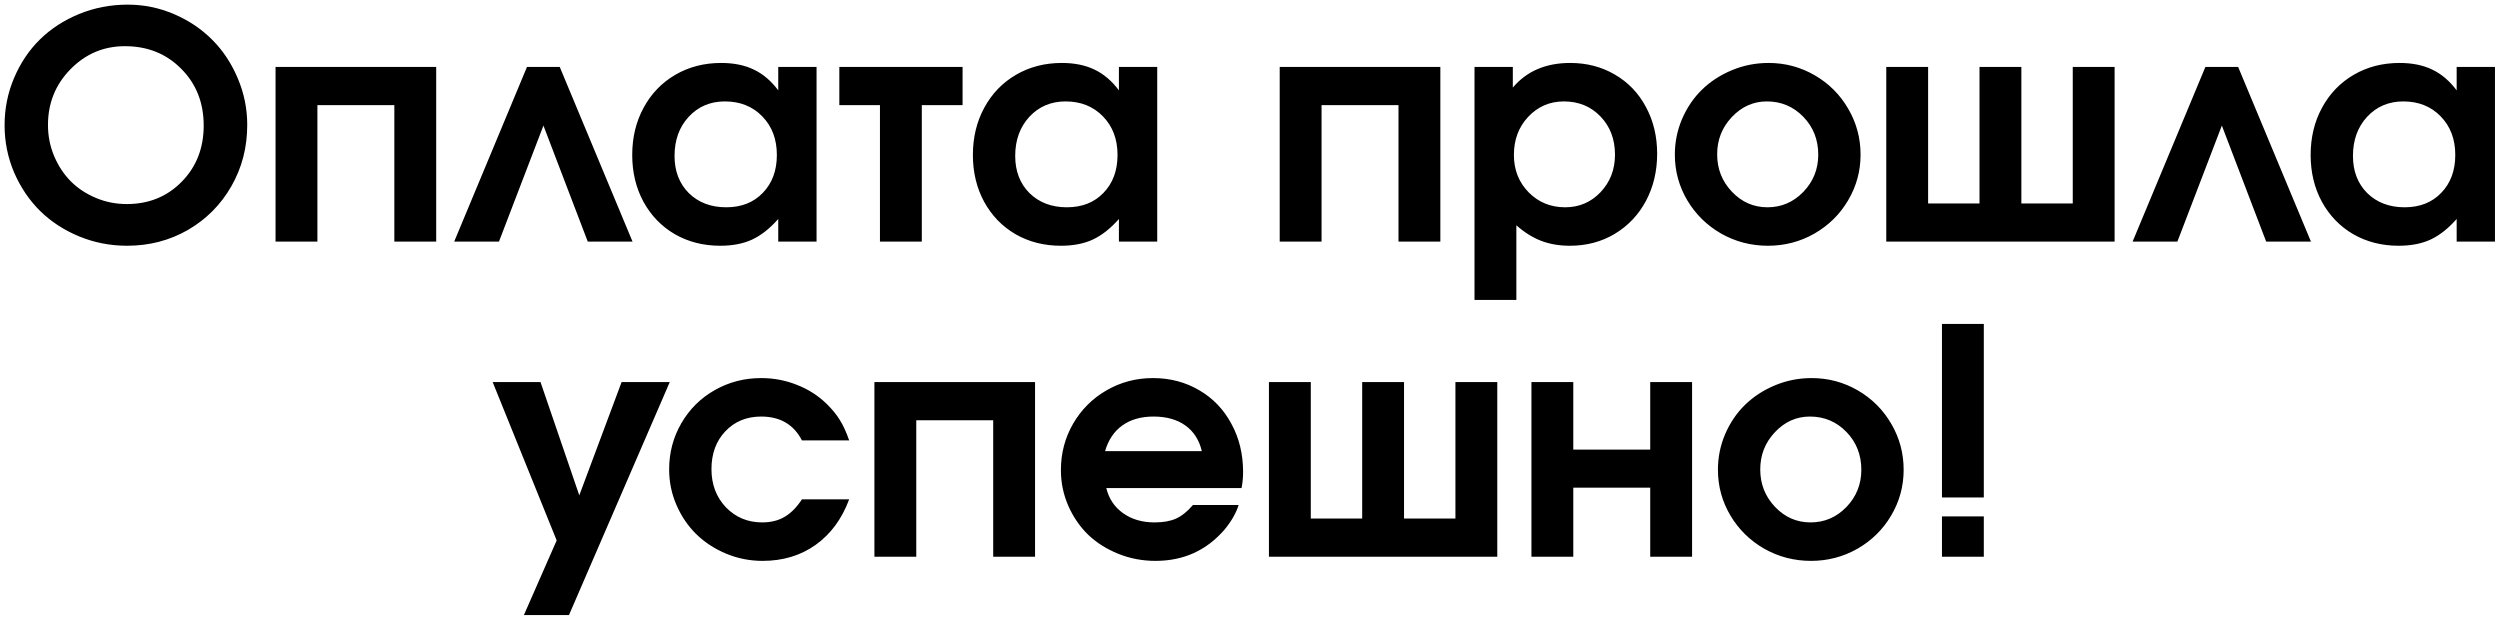 <?xml version="1.0" encoding="UTF-8"?> <svg xmlns="http://www.w3.org/2000/svg" width="476" height="118" viewBox="0 0 476 118" fill="none"><path d="M24.311 0.883C27.396 0.883 30.346 1.488 33.158 2.699C35.971 3.91 38.393 5.541 40.424 7.592C42.455 9.623 44.066 12.055 45.258 14.887C46.469 17.719 47.074 20.688 47.074 23.793C47.074 28.051 46.068 31.938 44.057 35.453C42.045 38.969 39.291 41.742 35.795 43.773C32.299 45.785 28.432 46.791 24.193 46.791C20.99 46.791 17.943 46.195 15.053 45.004C12.182 43.812 9.711 42.201 7.641 40.17C5.57 38.119 3.92 35.678 2.689 32.846C1.479 29.994 0.873 26.996 0.873 23.852C0.873 20.668 1.479 17.66 2.689 14.828C3.9 11.977 5.541 9.535 7.611 7.504C9.682 5.473 12.162 3.861 15.053 2.67C17.963 1.479 21.049 0.883 24.311 0.883ZM23.783 8.793C19.74 8.793 16.283 10.258 13.412 13.188C10.56 16.098 9.135 19.633 9.135 23.793C9.135 25.883 9.525 27.855 10.307 29.711C11.088 31.566 12.143 33.168 13.471 34.516C14.799 35.844 16.391 36.898 18.246 37.68C20.102 38.461 22.064 38.852 24.135 38.852C28.334 38.852 31.82 37.435 34.594 34.603C37.387 31.771 38.783 28.207 38.783 23.91C38.783 19.555 37.357 15.951 34.506 13.1C31.674 10.229 28.1 8.793 23.783 8.793ZM83.051 46C83.051 46 80.394 46 75.082 46C75.082 46 75.082 37.338 75.082 20.014C75.082 20.014 70.199 20.014 60.434 20.014C60.434 20.014 60.434 28.676 60.434 46C60.434 46 57.777 46 52.465 46C52.465 46 52.465 34.916 52.465 12.748H83.051C83.051 12.748 83.051 23.832 83.051 46ZM120.434 46C120.434 46 117.592 46 111.908 46C111.908 46 109.096 38.637 103.471 23.91C103.471 23.91 100.648 31.273 95.004 46C95.004 46 92.162 46 86.478 46C86.478 46 91.098 34.916 100.336 12.748C100.336 12.748 102.416 12.748 106.576 12.748C106.576 12.748 111.195 23.832 120.434 46ZM155.473 12.748C155.473 12.748 155.473 23.832 155.473 46C155.473 46 153.041 46 148.178 46C148.178 46 148.178 44.565 148.178 41.693C146.576 43.51 144.916 44.818 143.197 45.619C141.498 46.4 139.477 46.791 137.133 46.791C133.93 46.791 131.049 46.059 128.49 44.594C125.951 43.109 123.959 41.049 122.514 38.412C121.088 35.775 120.375 32.807 120.375 29.506C120.375 26.166 121.098 23.168 122.543 20.512C123.988 17.836 126 15.746 128.578 14.242C131.156 12.738 134.066 11.986 137.309 11.986C139.711 11.986 141.781 12.406 143.52 13.246C145.258 14.066 146.811 15.385 148.178 17.201V12.748H155.473ZM138.012 19.311C135.238 19.311 132.943 20.287 131.127 22.24C129.33 24.193 128.432 26.674 128.432 29.682C128.432 32.592 129.34 34.955 131.156 36.772C132.992 38.568 135.365 39.467 138.275 39.467C141.166 39.467 143.49 38.549 145.248 36.713C147.025 34.877 147.914 32.475 147.914 29.506C147.914 26.498 146.986 24.047 145.131 22.152C143.295 20.258 140.922 19.311 138.012 19.311ZM183.275 20.014C183.275 20.014 180.688 20.014 175.512 20.014C175.512 20.014 175.512 28.676 175.512 46C175.512 46 172.855 46 167.543 46C167.543 46 167.543 37.338 167.543 20.014C167.543 20.014 164.965 20.014 159.809 20.014C159.809 20.014 159.809 17.592 159.809 12.748C159.809 12.748 167.631 12.748 183.275 12.748C183.275 12.748 183.275 15.17 183.275 20.014ZM220.336 12.748C220.336 12.748 220.336 23.832 220.336 46C220.336 46 217.904 46 213.041 46C213.041 46 213.041 44.565 213.041 41.693C211.439 43.51 209.779 44.818 208.061 45.619C206.361 46.4 204.34 46.791 201.996 46.791C198.793 46.791 195.912 46.059 193.354 44.594C190.814 43.109 188.822 41.049 187.377 38.412C185.951 35.775 185.238 32.807 185.238 29.506C185.238 26.166 185.961 23.168 187.406 20.512C188.852 17.836 190.863 15.746 193.441 14.242C196.02 12.738 198.93 11.986 202.172 11.986C204.574 11.986 206.645 12.406 208.383 13.246C210.121 14.066 211.674 15.385 213.041 17.201V12.748H220.336ZM202.875 19.311C200.102 19.311 197.807 20.287 195.99 22.24C194.193 24.193 193.295 26.674 193.295 29.682C193.295 32.592 194.203 34.955 196.02 36.772C197.855 38.568 200.229 39.467 203.139 39.467C206.029 39.467 208.354 38.549 210.111 36.713C211.889 34.877 212.777 32.475 212.777 29.506C212.777 26.498 211.85 24.047 209.994 22.152C208.158 20.258 205.785 19.311 202.875 19.311ZM274.242 46C274.242 46 271.586 46 266.273 46C266.273 46 266.273 37.338 266.273 20.014C266.273 20.014 261.391 20.014 251.625 20.014C251.625 20.014 251.625 28.676 251.625 46C251.625 46 248.969 46 243.656 46C243.656 46 243.656 34.916 243.656 12.748H274.242C274.242 12.748 274.242 23.832 274.242 46ZM280.746 57.103C280.746 57.103 280.746 42.318 280.746 12.748C280.746 12.748 283.178 12.748 288.041 12.748C288.041 12.748 288.041 14.057 288.041 16.674C290.678 13.549 294.32 11.986 298.969 11.986C302.133 11.986 304.975 12.729 307.494 14.213C310.014 15.678 311.977 17.729 313.383 20.365C314.809 23.002 315.521 25.971 315.521 29.271C315.521 32.592 314.809 35.59 313.383 38.266C311.957 40.922 309.975 43.012 307.436 44.535C304.916 46.039 302.074 46.791 298.91 46.791C296.879 46.791 295.053 46.478 293.432 45.853C291.811 45.228 290.238 44.242 288.715 42.895V57.103H280.746ZM297.768 19.311C295.072 19.311 292.807 20.287 290.971 22.24C289.154 24.174 288.246 26.596 288.246 29.506C288.246 32.338 289.184 34.711 291.059 36.625C292.934 38.52 295.248 39.467 298.002 39.467C300.678 39.467 302.924 38.51 304.74 36.596C306.576 34.662 307.494 32.279 307.494 29.447C307.494 26.518 306.576 24.096 304.74 22.182C302.904 20.268 300.58 19.311 297.768 19.311ZM336.732 11.986C339.896 11.986 342.826 12.768 345.521 14.33C348.217 15.893 350.346 18.021 351.908 20.717C353.471 23.393 354.252 26.303 354.252 29.447C354.252 32.572 353.461 35.473 351.879 38.148C350.316 40.805 348.178 42.914 345.463 44.477C342.748 46.02 339.799 46.791 336.615 46.791C333.412 46.791 330.443 46.02 327.709 44.477C324.994 42.914 322.846 40.805 321.264 38.148C319.682 35.473 318.891 32.572 318.891 29.447C318.891 27.064 319.35 24.799 320.268 22.65C321.205 20.482 322.465 18.627 324.047 17.084C325.648 15.521 327.553 14.281 329.76 13.363C331.967 12.445 334.291 11.986 336.732 11.986ZM336.41 19.311C333.832 19.311 331.605 20.307 329.73 22.299C327.875 24.271 326.947 26.635 326.947 29.389C326.947 32.162 327.885 34.535 329.76 36.508C331.635 38.48 333.891 39.467 336.527 39.467C339.184 39.467 341.459 38.49 343.354 36.537C345.248 34.565 346.195 32.201 346.195 29.447C346.195 26.596 345.248 24.193 343.354 22.24C341.459 20.287 339.145 19.311 336.41 19.311ZM402.621 46C402.621 46 388.129 46 359.145 46C359.145 46 359.145 34.916 359.145 12.748C359.145 12.748 361.801 12.748 367.113 12.748C367.113 12.748 367.113 21.41 367.113 38.734C367.113 38.734 370.375 38.734 376.898 38.734C376.898 38.734 376.898 30.072 376.898 12.748C376.898 12.748 379.555 12.748 384.867 12.748C384.867 12.748 384.867 21.41 384.867 38.734C384.867 38.734 388.129 38.734 394.652 38.734C394.652 38.734 394.652 30.072 394.652 12.748C394.652 12.748 397.309 12.748 402.621 12.748C402.621 12.748 402.621 23.832 402.621 46ZM440.004 46C440.004 46 437.162 46 431.479 46C431.479 46 428.666 38.637 423.041 23.91C423.041 23.91 420.219 31.273 414.574 46C414.574 46 411.732 46 406.049 46C406.049 46 410.668 34.916 419.906 12.748C419.906 12.748 421.986 12.748 426.146 12.748C426.146 12.748 430.766 23.832 440.004 46ZM475.043 12.748C475.043 12.748 475.043 23.832 475.043 46C475.043 46 472.611 46 467.748 46C467.748 46 467.748 44.565 467.748 41.693C466.146 43.51 464.486 44.818 462.768 45.619C461.068 46.4 459.047 46.791 456.703 46.791C453.5 46.791 450.619 46.059 448.061 44.594C445.521 43.109 443.529 41.049 442.084 38.412C440.658 35.775 439.945 32.807 439.945 29.506C439.945 26.166 440.668 23.168 442.113 20.512C443.559 17.836 445.57 15.746 448.148 14.242C450.727 12.738 453.637 11.986 456.879 11.986C459.281 11.986 461.352 12.406 463.09 13.246C464.828 14.066 466.381 15.385 467.748 17.201V12.748H475.043ZM457.582 19.311C454.809 19.311 452.514 20.287 450.697 22.24C448.9 24.193 448.002 26.674 448.002 29.682C448.002 32.592 448.91 34.955 450.727 36.772C452.562 38.568 454.936 39.467 457.846 39.467C460.736 39.467 463.061 38.549 464.818 36.713C466.596 34.877 467.484 32.475 467.484 29.506C467.484 26.498 466.557 24.047 464.701 22.152C462.865 20.258 460.492 19.311 457.582 19.311ZM99.75 117.104C99.75 117.104 101.83 112.367 105.99 102.895C105.99 102.895 101.928 92.846 93.803 72.748C93.803 72.748 96.84 72.748 102.914 72.748C102.914 72.748 105.375 79.936 110.297 94.311C110.297 94.311 112.982 87.123 118.354 72.748C118.354 72.748 121.41 72.748 127.523 72.748C127.523 72.748 121.127 87.533 108.334 117.104C108.334 117.104 105.473 117.104 99.75 117.104ZM152.689 95.072C152.689 95.072 155.688 95.072 161.684 95.072C160.297 98.803 158.168 101.693 155.297 103.744C152.445 105.775 149.076 106.791 145.189 106.791C142.768 106.791 140.453 106.332 138.246 105.414C136.059 104.496 134.174 103.266 132.592 101.723C131.01 100.18 129.75 98.334 128.812 96.186C127.875 94.037 127.406 91.772 127.406 89.389C127.406 86.186 128.178 83.256 129.721 80.6C131.264 77.924 133.373 75.824 136.049 74.301C138.744 72.758 141.703 71.986 144.926 71.986C147.309 71.986 149.574 72.416 151.723 73.275C153.891 74.115 155.785 75.326 157.406 76.908C158.461 77.943 159.291 78.959 159.896 79.955C160.521 80.932 161.117 82.231 161.684 83.852H152.689C151.127 80.824 148.539 79.311 144.926 79.311C142.152 79.311 139.877 80.248 138.1 82.123C136.342 83.978 135.463 86.381 135.463 89.33C135.463 92.24 136.381 94.662 138.217 96.596C140.072 98.51 142.377 99.467 145.131 99.467C146.771 99.467 148.188 99.115 149.379 98.412C150.59 97.709 151.693 96.596 152.689 95.072ZM197.074 106C197.074 106 194.418 106 189.105 106C189.105 106 189.105 97.338 189.105 80.014C189.105 80.014 184.223 80.014 174.457 80.014C174.457 80.014 174.457 88.676 174.457 106C174.457 106 171.801 106 166.488 106C166.488 106 166.488 94.916 166.488 72.748H197.074C197.074 72.748 197.074 83.832 197.074 106ZM236.391 92.934C236.391 92.934 227.807 92.934 210.639 92.934C211.127 94.945 212.191 96.537 213.832 97.709C215.473 98.881 217.475 99.467 219.838 99.467C221.479 99.467 222.846 99.223 223.939 98.734C225.033 98.227 226.098 97.367 227.133 96.156H235.834C235.365 97.66 234.486 99.203 233.197 100.785C229.76 104.789 225.365 106.791 220.014 106.791C217.514 106.791 215.15 106.342 212.924 105.443C210.697 104.545 208.783 103.334 207.182 101.811C205.6 100.268 204.34 98.432 203.402 96.303C202.465 94.154 201.996 91.889 201.996 89.506C201.996 86.303 202.768 83.363 204.311 80.688C205.873 77.992 207.992 75.873 210.668 74.33C213.363 72.768 216.312 71.986 219.516 71.986C222.777 71.986 225.717 72.758 228.334 74.301C230.951 75.824 232.992 77.953 234.457 80.688C235.941 83.402 236.684 86.459 236.684 89.857C236.684 90.951 236.586 91.977 236.391 92.934ZM210.404 85.902H228.832C228.324 83.773 227.279 82.143 225.697 81.01C224.115 79.877 222.094 79.311 219.633 79.311C217.25 79.311 215.268 79.877 213.686 81.01C212.123 82.123 211.029 83.754 210.404 85.902ZM285.082 106C285.082 106 270.59 106 241.605 106C241.605 106 241.605 94.916 241.605 72.748C241.605 72.748 244.262 72.748 249.574 72.748C249.574 72.748 249.574 81.41 249.574 98.734C249.574 98.734 252.836 98.734 259.359 98.734C259.359 98.734 259.359 90.072 259.359 72.748C259.359 72.748 262.016 72.748 267.328 72.748C267.328 72.748 267.328 81.41 267.328 98.734C267.328 98.734 270.59 98.734 277.113 98.734C277.113 98.734 277.113 90.072 277.113 72.748C277.113 72.748 279.77 72.748 285.082 72.748C285.082 72.748 285.082 83.832 285.082 106ZM322.172 106C322.172 106 319.516 106 314.203 106C314.203 106 314.203 101.615 314.203 92.846C314.203 92.846 309.32 92.846 299.555 92.846C299.555 92.846 299.555 97.231 299.555 106C299.555 106 296.898 106 291.586 106C291.586 106 291.586 94.916 291.586 72.748C291.586 72.748 294.242 72.748 299.555 72.748C299.555 72.748 299.555 77.035 299.555 85.609C299.555 85.609 304.438 85.609 314.203 85.609C314.203 85.609 314.203 81.322 314.203 72.748C314.203 72.748 316.859 72.748 322.172 72.748C322.172 72.748 322.172 83.832 322.172 106ZM344.936 71.986C348.1 71.986 351.029 72.768 353.725 74.33C356.42 75.893 358.549 78.022 360.111 80.717C361.674 83.393 362.455 86.303 362.455 89.447C362.455 92.572 361.664 95.473 360.082 98.148C358.52 100.805 356.381 102.914 353.666 104.477C350.951 106.02 348.002 106.791 344.818 106.791C341.615 106.791 338.646 106.02 335.912 104.477C333.197 102.914 331.049 100.805 329.467 98.148C327.885 95.473 327.094 92.572 327.094 89.447C327.094 87.064 327.553 84.799 328.471 82.65C329.408 80.482 330.668 78.627 332.25 77.084C333.852 75.522 335.756 74.281 337.963 73.363C340.17 72.445 342.494 71.986 344.936 71.986ZM344.613 79.311C342.035 79.311 339.809 80.307 337.934 82.299C336.078 84.272 335.15 86.635 335.15 89.389C335.15 92.162 336.088 94.535 337.963 96.508C339.838 98.481 342.094 99.467 344.73 99.467C347.387 99.467 349.662 98.49 351.557 96.537C353.451 94.564 354.398 92.201 354.398 89.447C354.398 86.596 353.451 84.193 351.557 82.24C349.662 80.287 347.348 79.311 344.613 79.311ZM369.75 94.721C369.75 94.721 369.75 83.705 369.75 61.674C369.75 61.674 372.406 61.674 377.719 61.674C377.719 61.674 377.719 72.689 377.719 94.721C377.719 94.721 375.062 94.721 369.75 94.721ZM369.75 106C369.75 106 369.75 103.441 369.75 98.324C369.75 98.324 372.406 98.324 377.719 98.324C377.719 98.324 377.719 100.883 377.719 106C377.719 106 375.062 106 369.75 106Z" fill="black"></path></svg> 
